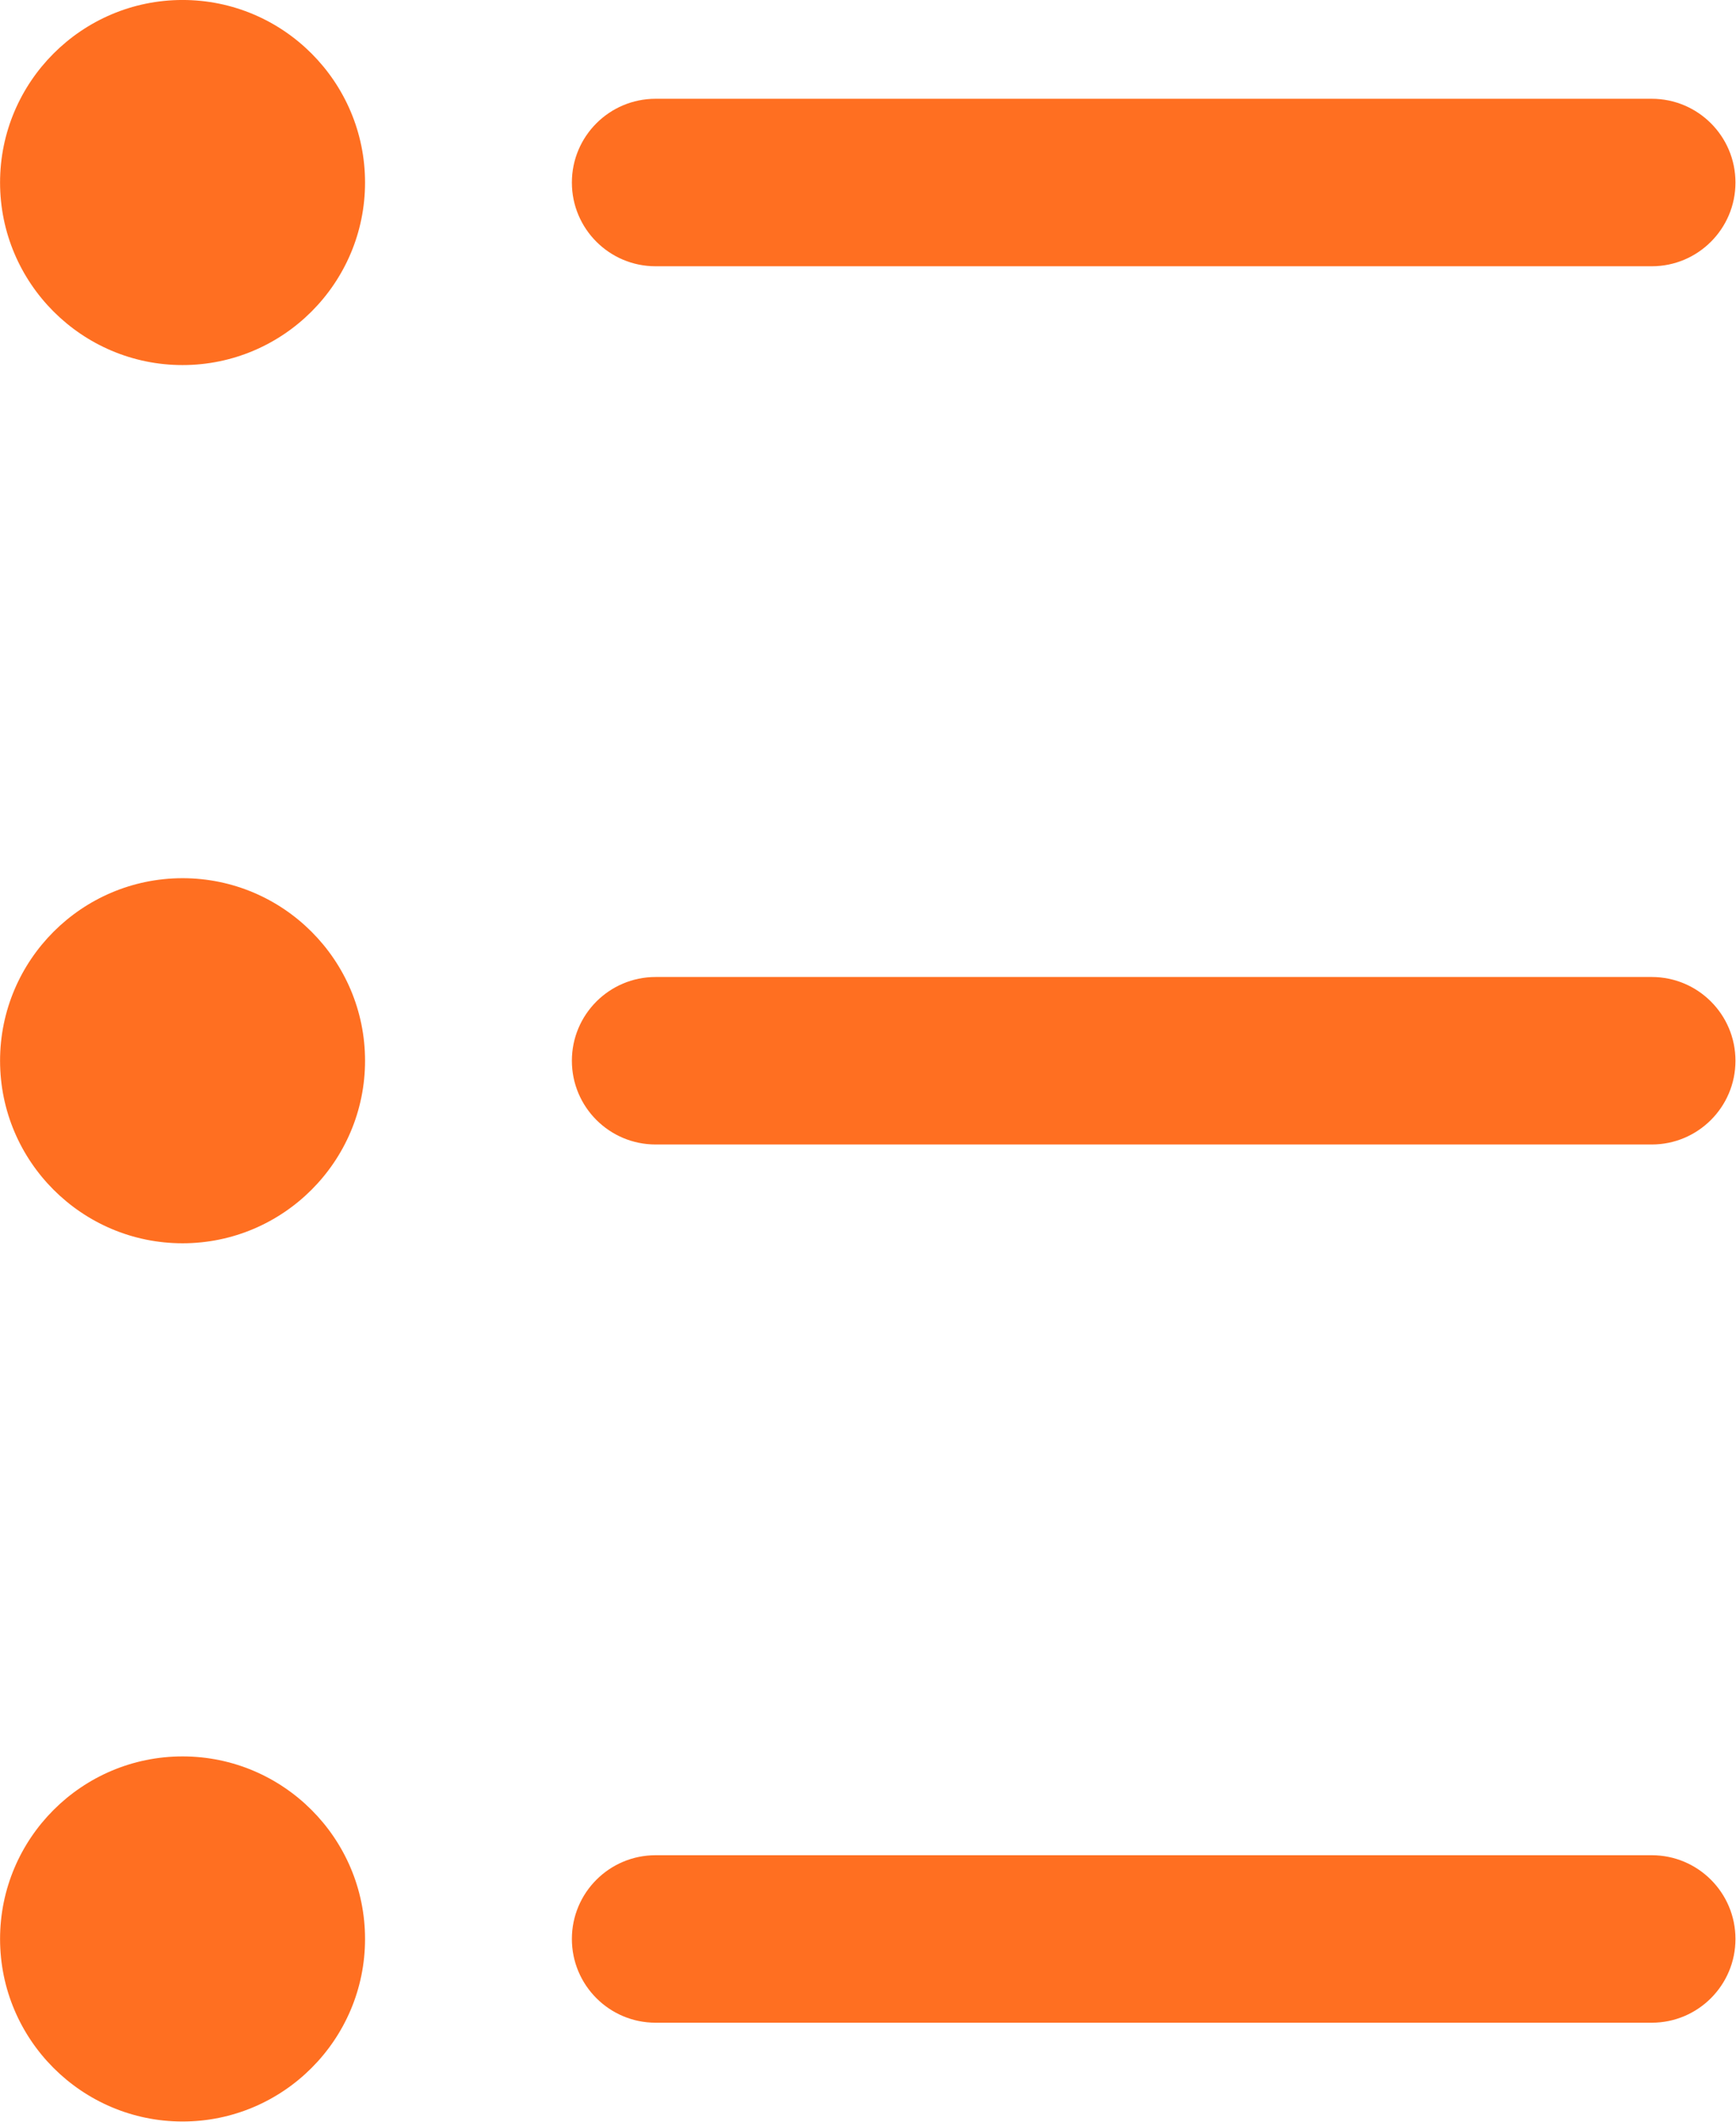 <?xml version="1.0" encoding="utf-8"?>
<svg xmlns="http://www.w3.org/2000/svg" viewBox="210.187 201.343 79.625 97.314" width="79.625px" height="97.314px"><g id="Layer_1" transform="matrix(0.19, 0, 0, 0.19, 217.23, 197.761)" style=""><g transform="matrix(1, 0, 0, 1, -83.587, 18.848)"><g><path d="M90.589,0C66.296,0,46.533,19.762,46.533,44.054c0,24.292,19.763,44.055,44.055,44.055 c24.292,0,44.054-19.763,44.054-44.055C134.641,19.762,114.881,0,90.589,0z" style="fill: rgb(255, 111, 33);"/></g></g><g transform="matrix(1, 0, 0, 1, -83.587, 18.848)"><g><path d="M445.257,23.843H204.784c-11.162,0-20.211,9.049-20.211,20.211c0,11.162,9.049,20.211,20.211,20.211h240.473 c11.162,0,20.211-9.049,20.211-20.211C465.467,32.892,456.418,23.843,445.257,23.843z" style="fill: rgb(255, 111, 33);"/></g></g><g transform="matrix(1, 0, 0, 1, -83.587, 18.848)"><g><path d="M90.589,211.946c-24.292,0-44.055,19.763-44.055,44.054s19.763,44.054,44.055,44.054 c24.292,0,44.054-19.763,44.054-44.054S114.881,211.946,90.589,211.946z" style="fill: rgb(255, 111, 33);"/></g></g><g transform="matrix(1, 0, 0, 1, -83.587, 18.848)"><g><path d="M445.257,235.789H204.784c-11.162,0-20.211,9.049-20.211,20.211c0,11.162,9.049,20.211,20.211,20.211h240.473 c11.162,0,20.211-9.049,20.211-20.211C465.467,244.838,456.418,235.789,445.257,235.789z" style="fill: rgb(255, 111, 33);"/></g></g><g transform="matrix(1, 0, 0, 1, -83.587, 18.848)"><g><path d="M90.589,423.89c-24.292,0-44.055,19.763-44.055,44.055S66.296,512,90.588,512c24.292,0,44.054-19.762,44.054-44.054 S114.881,423.89,90.589,423.89z" style="fill: rgb(255, 111, 33);"/></g></g><g transform="matrix(1, 0, 0, 1, -83.587, 18.848)"><g><path d="M445.257,447.736H204.784c-11.162,0-20.211,9.049-20.211,20.211c0,11.162,9.049,20.211,20.211,20.211h240.473 c11.162,0,20.211-9.049,20.211-20.211C465.467,456.785,456.418,447.736,445.257,447.736z" style="fill: rgb(255, 111, 33);"/></g></g><g transform="matrix(1, 0, 0, 1, -83.587, 18.848)"/><g transform="matrix(1, 0, 0, 1, -83.587, 18.848)"/><g transform="matrix(1, 0, 0, 1, -83.587, 18.848)"/><g transform="matrix(1, 0, 0, 1, -83.587, 18.848)"/><g transform="matrix(1, 0, 0, 1, -83.587, 18.848)"/><g transform="matrix(1, 0, 0, 1, -83.587, 18.848)"/><g transform="matrix(1, 0, 0, 1, -83.587, 18.848)"/><g transform="matrix(1, 0, 0, 1, -83.587, 18.848)"/><g transform="matrix(1, 0, 0, 1, -83.587, 18.848)"/><g transform="matrix(1, 0, 0, 1, -83.587, 18.848)"/><g transform="matrix(1, 0, 0, 1, -83.587, 18.848)"/><g transform="matrix(1, 0, 0, 1, -83.587, 18.848)"/><g transform="matrix(1, 0, 0, 1, -83.587, 18.848)"/><g transform="matrix(1, 0, 0, 1, -83.587, 18.848)"/><g transform="matrix(1, 0, 0, 1, -83.587, 18.848)"/></g></svg>